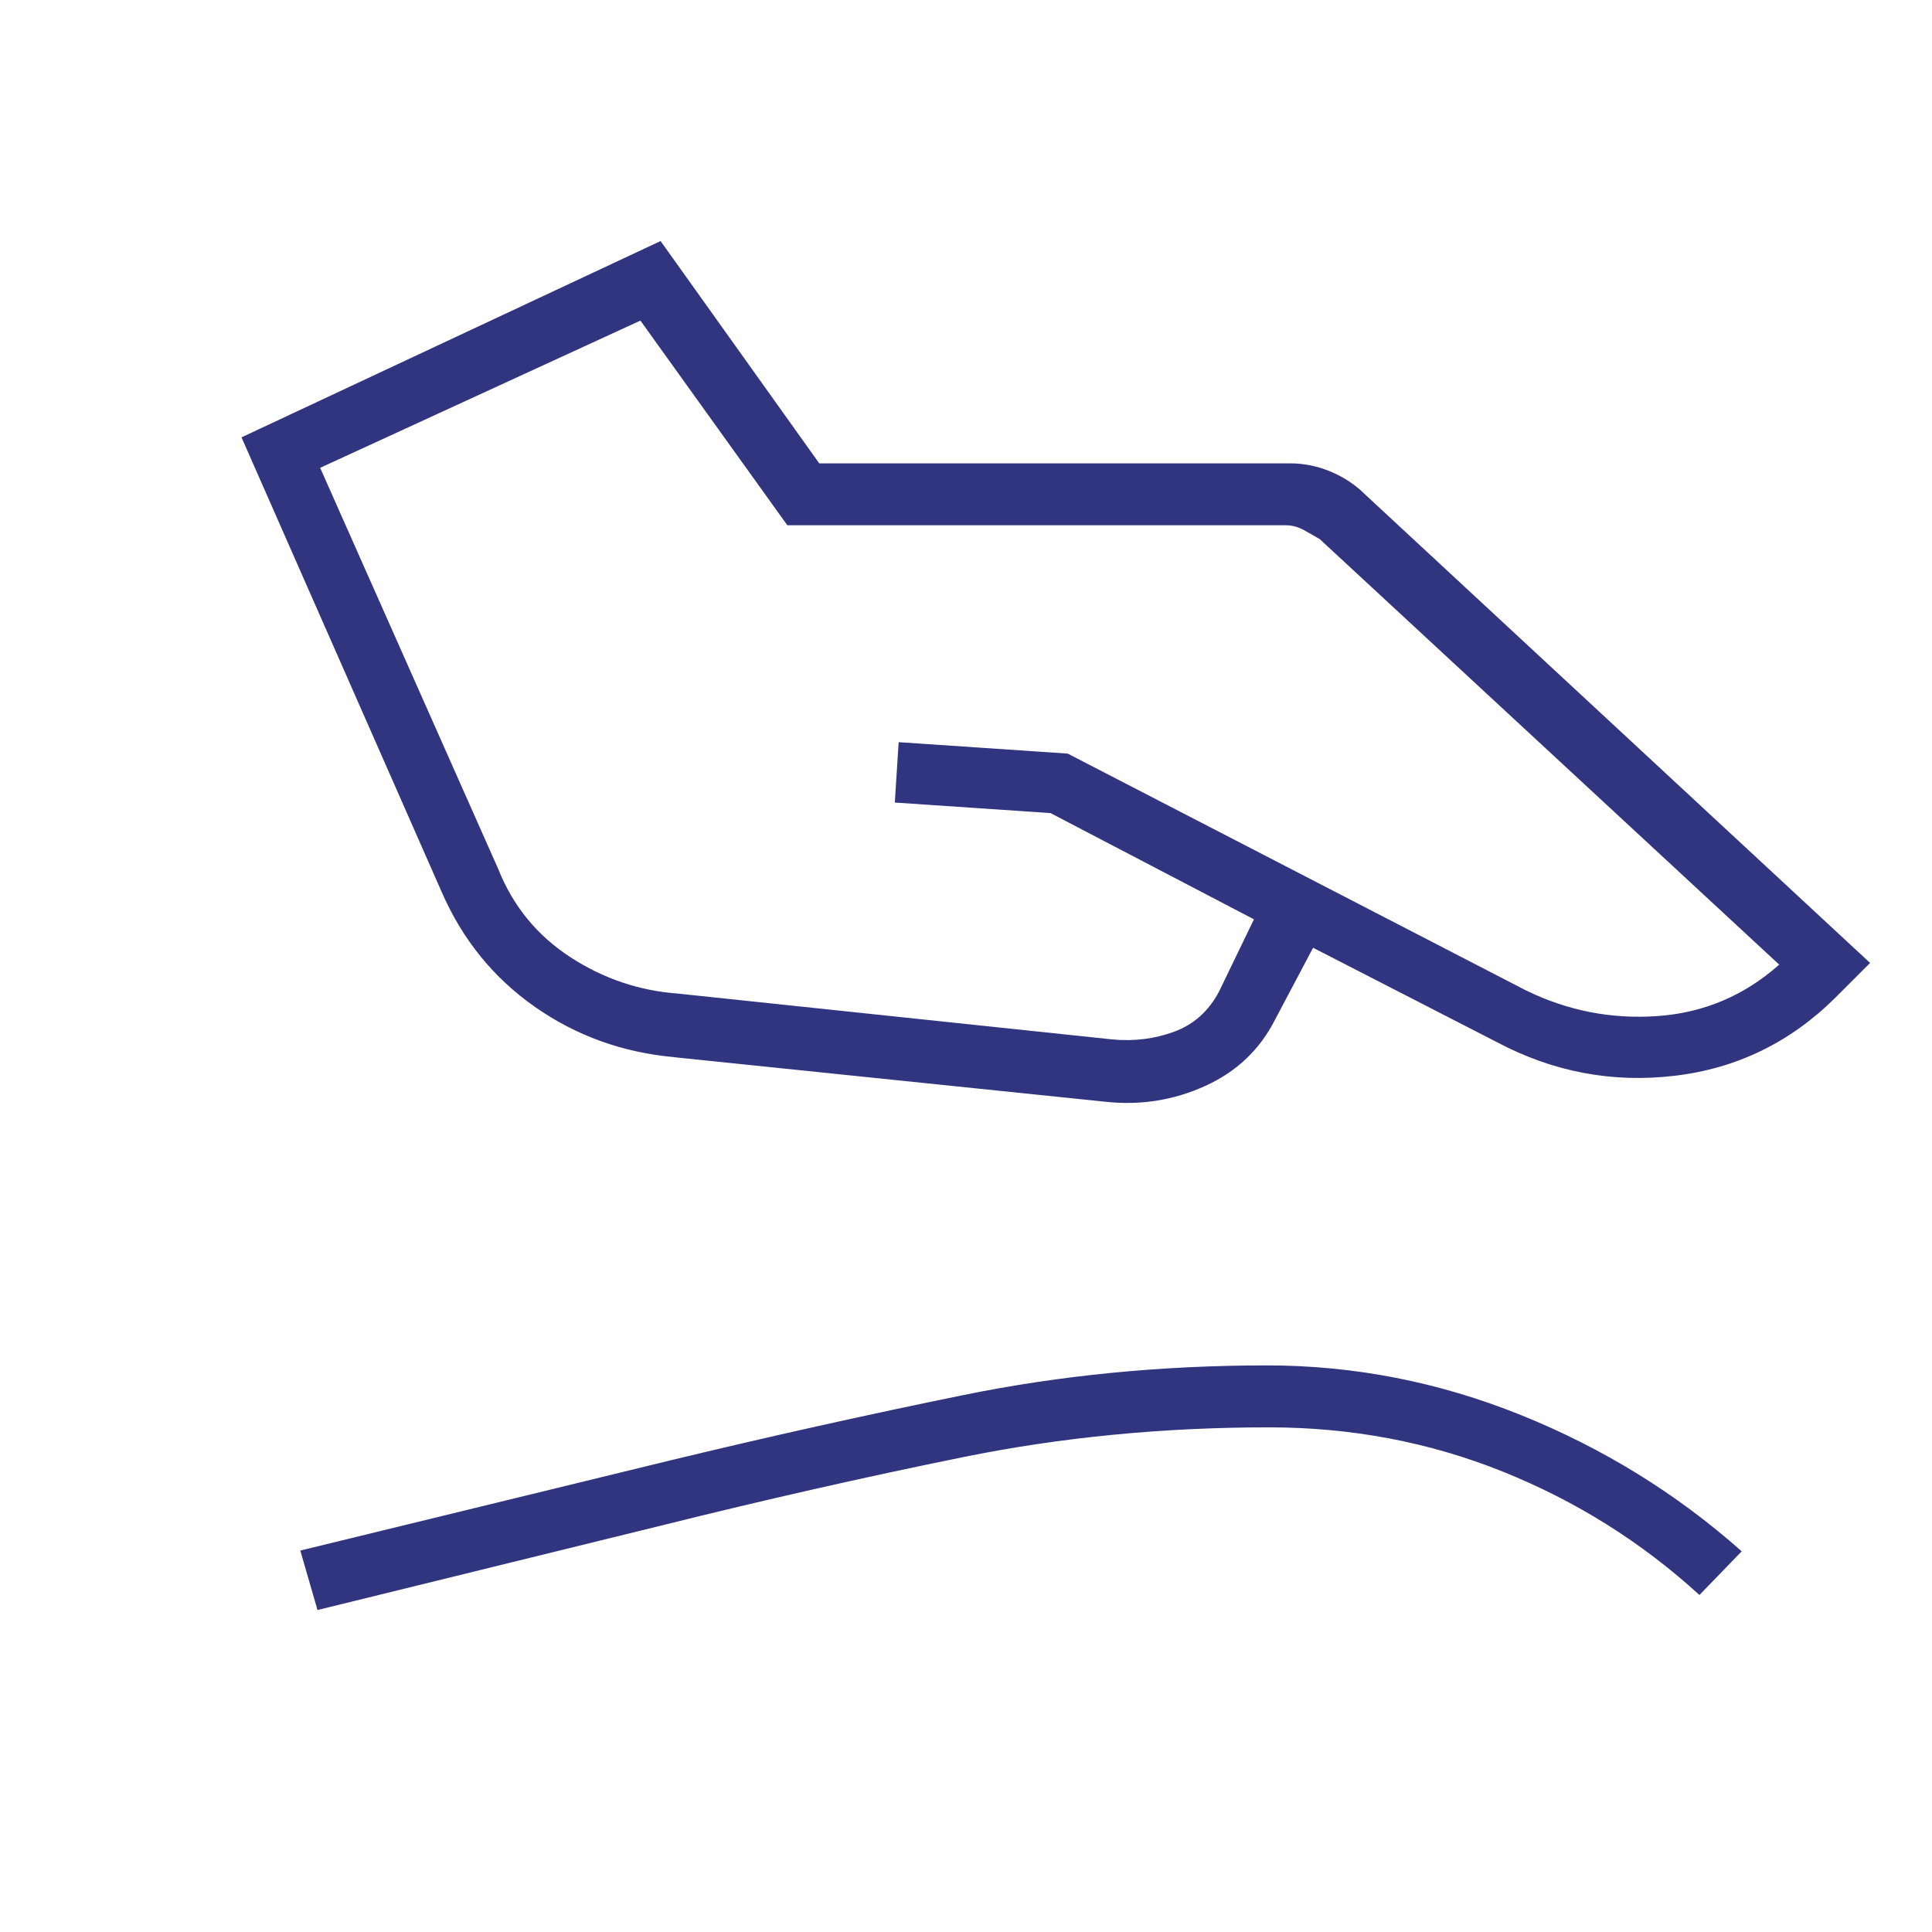 <svg xmlns="http://www.w3.org/2000/svg" id="a" data-name="Ebene 1" viewBox="0 0 48 48"><defs><style>      .b {        fill: #313580;      }    </style></defs><path class="b" d="M16.877,24.689l10.758,1.135c.539.051,1.052-.013,1.538-.192.487-.18.859-.513,1.115-1l.866-1.792-5.054-2.639-3.869-.262.096-1.5,4.2.284,11.373,5.877c1.038.51,2.131.725,3.279.644,1.147-.081,2.156-.507,3.025-1.278l-11.412-10.569c-.128-.077-.263-.153-.404-.231-.141-.077-.288-.116-.443-.116h-12.384l-3.65-5.085-7.957,3.658,4.427,9.973c.367.918.963,1.646,1.79,2.185.827.538,1.729.841,2.706.907ZM16.758,26.265c-1.287-.115-2.443-.532-3.469-1.25s-1.796-1.667-2.312-2.846l-4.977-11.303,10.412-4.877,3.942,5.523h11.704c.341,0,.676.069,1.004.206.328.137.613.326.854.567l12.546,11.639-.862.862c-1.121,1.113-2.453,1.76-3.998,1.942-1.545.182-3.015-.096-4.41-.835l-4.569-2.346-.942,1.781c-.377.746-.956,1.297-1.737,1.652-.781.355-1.603.486-2.467.394l-10.72-1.107ZM7.888,40l-.427-1.477,9.2-2.242c2.446-.59,4.871-1.131,7.275-1.621,2.404-.491,4.918-.737,7.54-.737,2.167,0,4.27.411,6.309,1.233,2.04.822,3.869,1.95,5.487,3.386l-1.05,1.085c-1.438-1.313-3.068-2.336-4.891-3.067-1.822-.732-3.757-1.098-5.806-1.098-2.641,0-5.179.247-7.614.743-2.435.495-4.923,1.059-7.463,1.692l-8.562,2.104Z"></path></svg>
